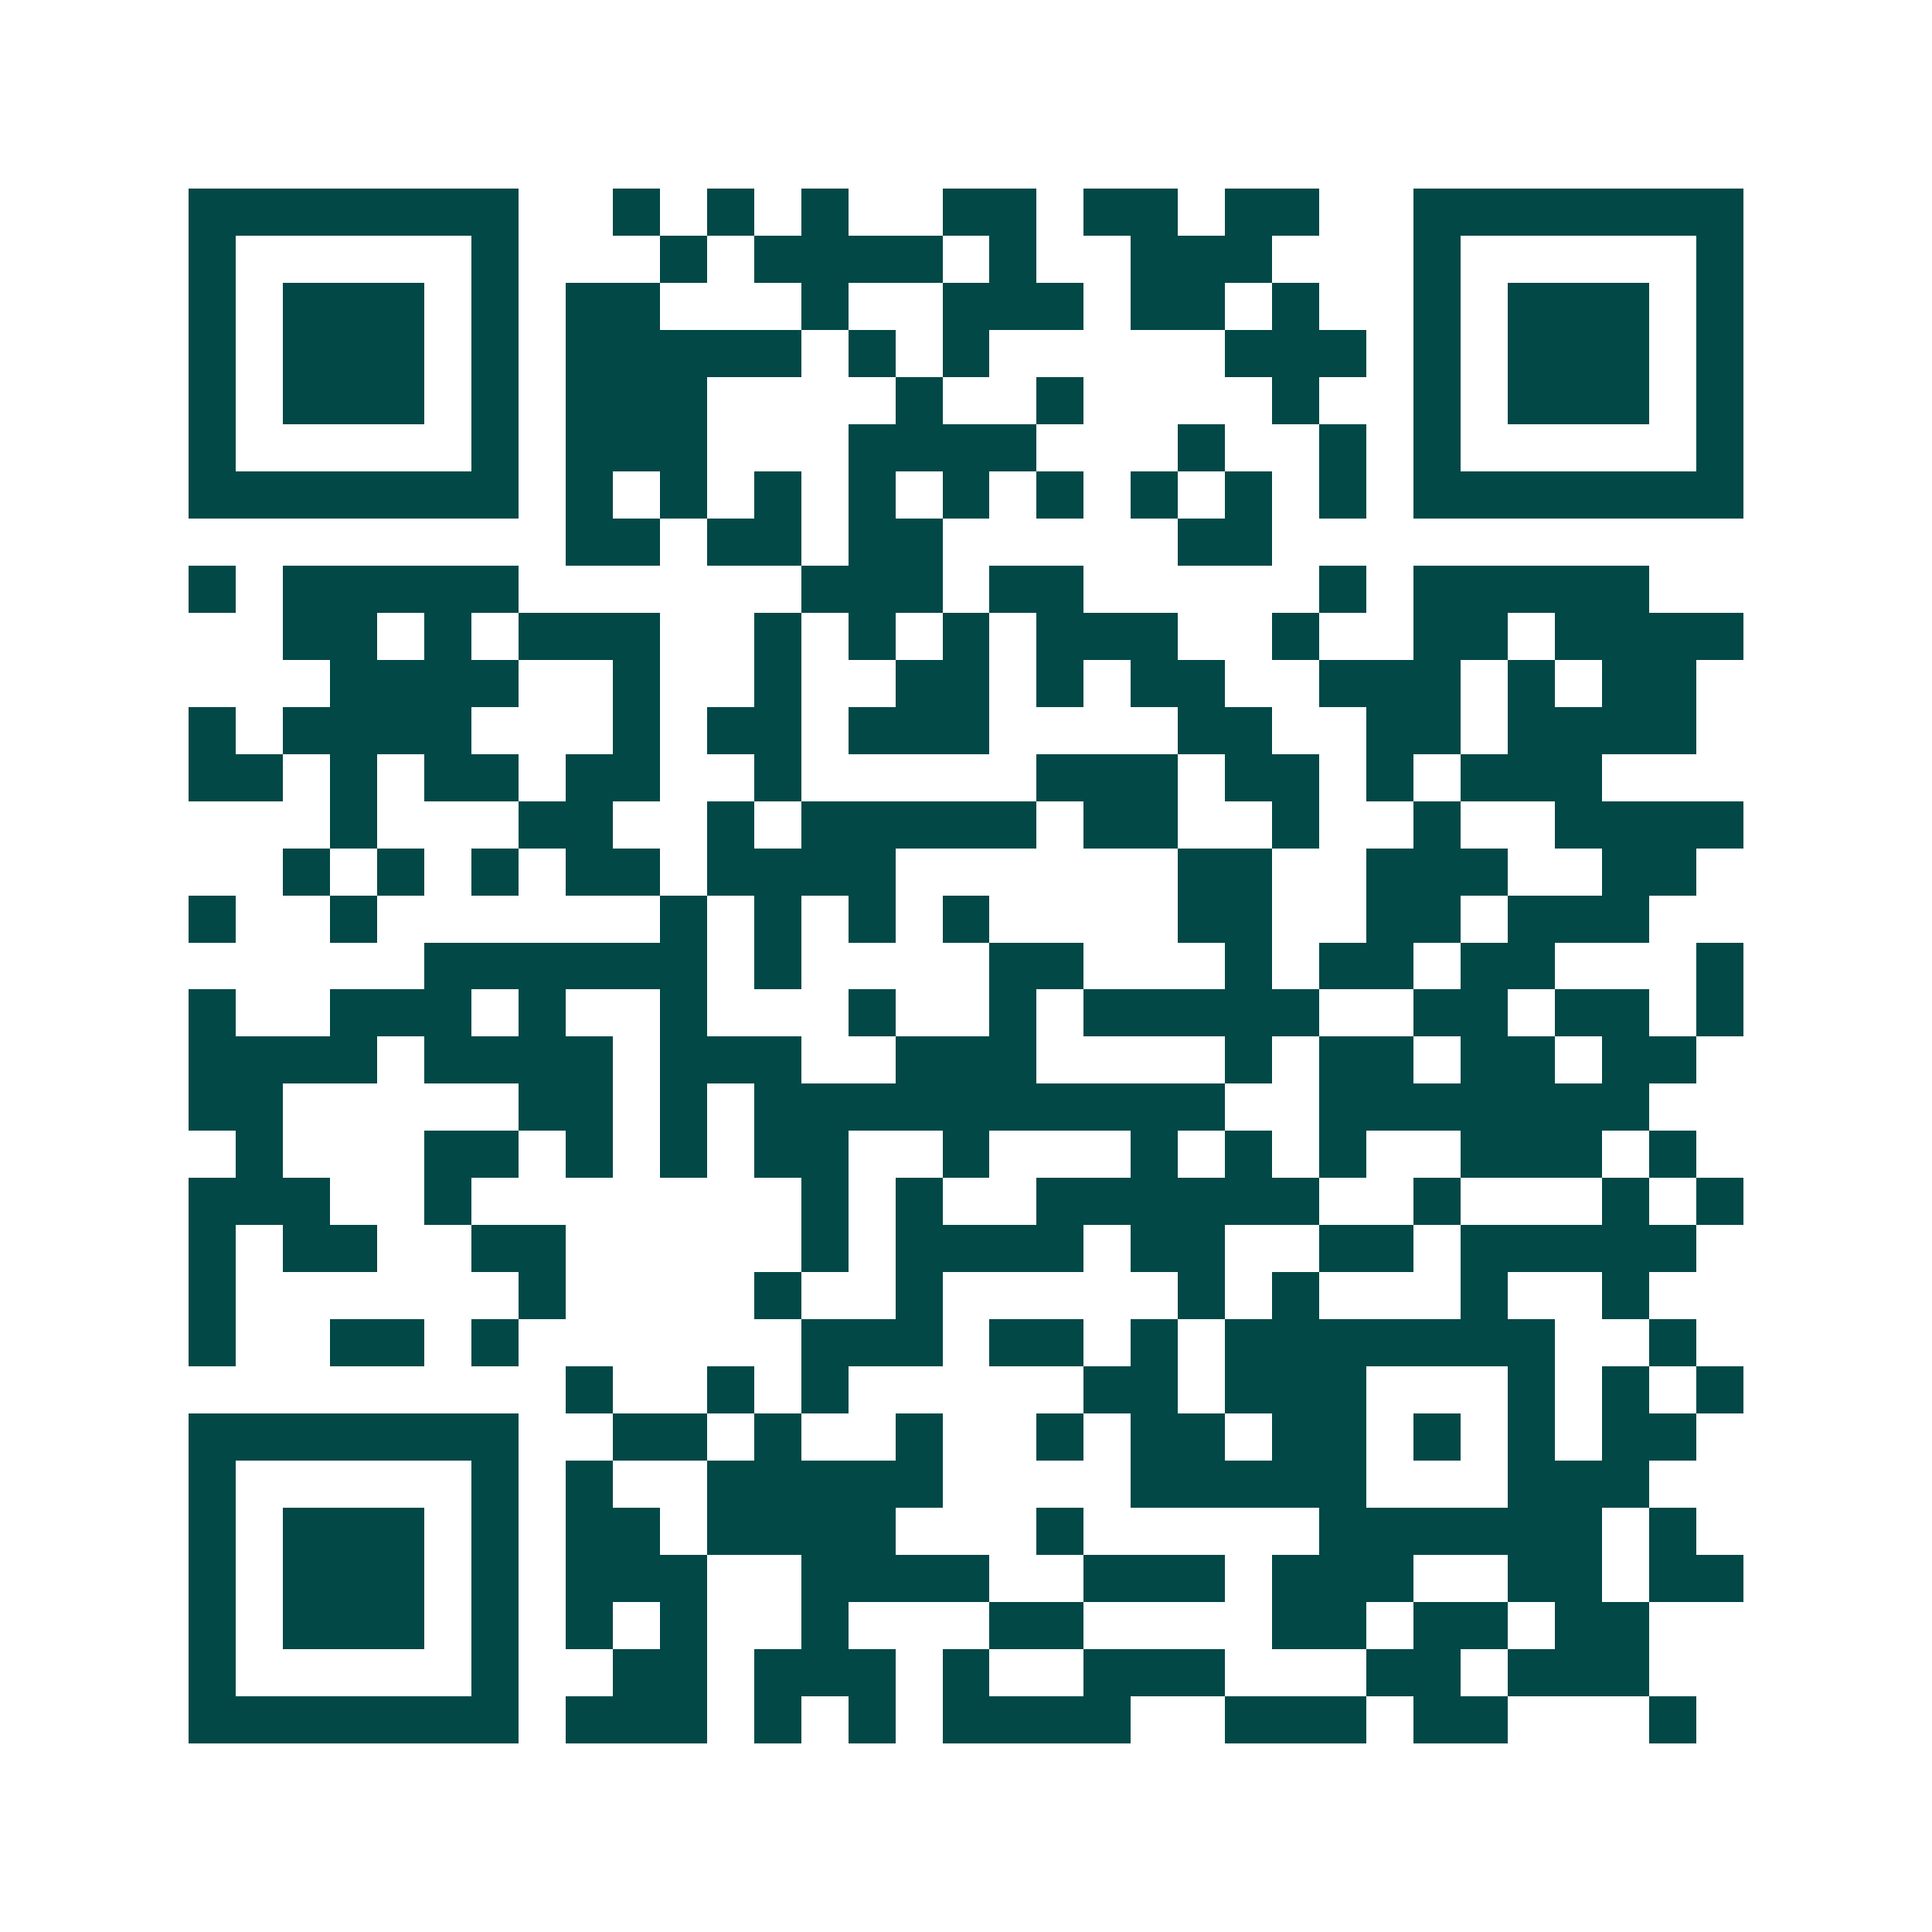 <svg xmlns="http://www.w3.org/2000/svg" width="200" height="200" viewBox="0 0 41 41" shape-rendering="crispEdges"><path fill="#ffffff" d="M0 0h41v41H0z"/><path stroke="#014847" d="M4 4.5h7m2 0h1m1 0h1m1 0h1m2 0h2m1 0h2m1 0h2m2 0h7M4 5.5h1m5 0h1m3 0h1m1 0h4m1 0h1m2 0h3m3 0h1m5 0h1M4 6.5h1m1 0h3m1 0h1m1 0h2m3 0h1m2 0h3m1 0h2m1 0h1m2 0h1m1 0h3m1 0h1M4 7.5h1m1 0h3m1 0h1m1 0h5m1 0h1m1 0h1m5 0h3m1 0h1m1 0h3m1 0h1M4 8.5h1m1 0h3m1 0h1m1 0h3m4 0h1m2 0h1m4 0h1m2 0h1m1 0h3m1 0h1M4 9.5h1m5 0h1m1 0h3m3 0h4m3 0h1m2 0h1m1 0h1m5 0h1M4 10.5h7m1 0h1m1 0h1m1 0h1m1 0h1m1 0h1m1 0h1m1 0h1m1 0h1m1 0h1m1 0h7M12 11.5h2m1 0h2m1 0h2m5 0h2M4 12.5h1m1 0h5m6 0h3m1 0h2m5 0h1m1 0h5M6 13.5h2m1 0h1m1 0h3m2 0h1m1 0h1m1 0h1m1 0h3m2 0h1m2 0h2m1 0h4M7 14.5h4m2 0h1m2 0h1m2 0h2m1 0h1m1 0h2m2 0h3m1 0h1m1 0h2M4 15.5h1m1 0h4m3 0h1m1 0h2m1 0h3m4 0h2m2 0h2m1 0h4M4 16.5h2m1 0h1m1 0h2m1 0h2m2 0h1m5 0h3m1 0h2m1 0h1m1 0h3M7 17.5h1m3 0h2m2 0h1m1 0h5m1 0h2m2 0h1m2 0h1m2 0h4M6 18.5h1m1 0h1m1 0h1m1 0h2m1 0h4m6 0h2m2 0h3m2 0h2M4 19.5h1m2 0h1m6 0h1m1 0h1m1 0h1m1 0h1m4 0h2m2 0h2m1 0h3M9 20.5h6m1 0h1m4 0h2m3 0h1m1 0h2m1 0h2m3 0h1M4 21.5h1m2 0h3m1 0h1m2 0h1m3 0h1m2 0h1m1 0h5m2 0h2m1 0h2m1 0h1M4 22.5h4m1 0h4m1 0h3m2 0h3m4 0h1m1 0h2m1 0h2m1 0h2M4 23.5h2m5 0h2m1 0h1m1 0h10m2 0h7M5 24.5h1m3 0h2m1 0h1m1 0h1m1 0h2m2 0h1m3 0h1m1 0h1m1 0h1m2 0h3m1 0h1M4 25.5h3m2 0h1m7 0h1m1 0h1m2 0h6m2 0h1m3 0h1m1 0h1M4 26.5h1m1 0h2m2 0h2m5 0h1m1 0h4m1 0h2m2 0h2m1 0h5M4 27.5h1m6 0h1m4 0h1m2 0h1m5 0h1m1 0h1m3 0h1m2 0h1M4 28.5h1m2 0h2m1 0h1m6 0h3m1 0h2m1 0h1m1 0h7m2 0h1M12 29.5h1m2 0h1m1 0h1m5 0h2m1 0h3m3 0h1m1 0h1m1 0h1M4 30.5h7m2 0h2m1 0h1m2 0h1m2 0h1m1 0h2m1 0h2m1 0h1m1 0h1m1 0h2M4 31.5h1m5 0h1m1 0h1m2 0h5m4 0h5m3 0h3M4 32.5h1m1 0h3m1 0h1m1 0h2m1 0h4m3 0h1m5 0h6m1 0h1M4 33.5h1m1 0h3m1 0h1m1 0h3m2 0h4m2 0h3m1 0h3m2 0h2m1 0h2M4 34.5h1m1 0h3m1 0h1m1 0h1m1 0h1m2 0h1m3 0h2m4 0h2m1 0h2m1 0h2M4 35.5h1m5 0h1m2 0h2m1 0h3m1 0h1m2 0h3m3 0h2m1 0h3M4 36.5h7m1 0h3m1 0h1m1 0h1m1 0h4m2 0h3m1 0h2m3 0h1"/></svg>
